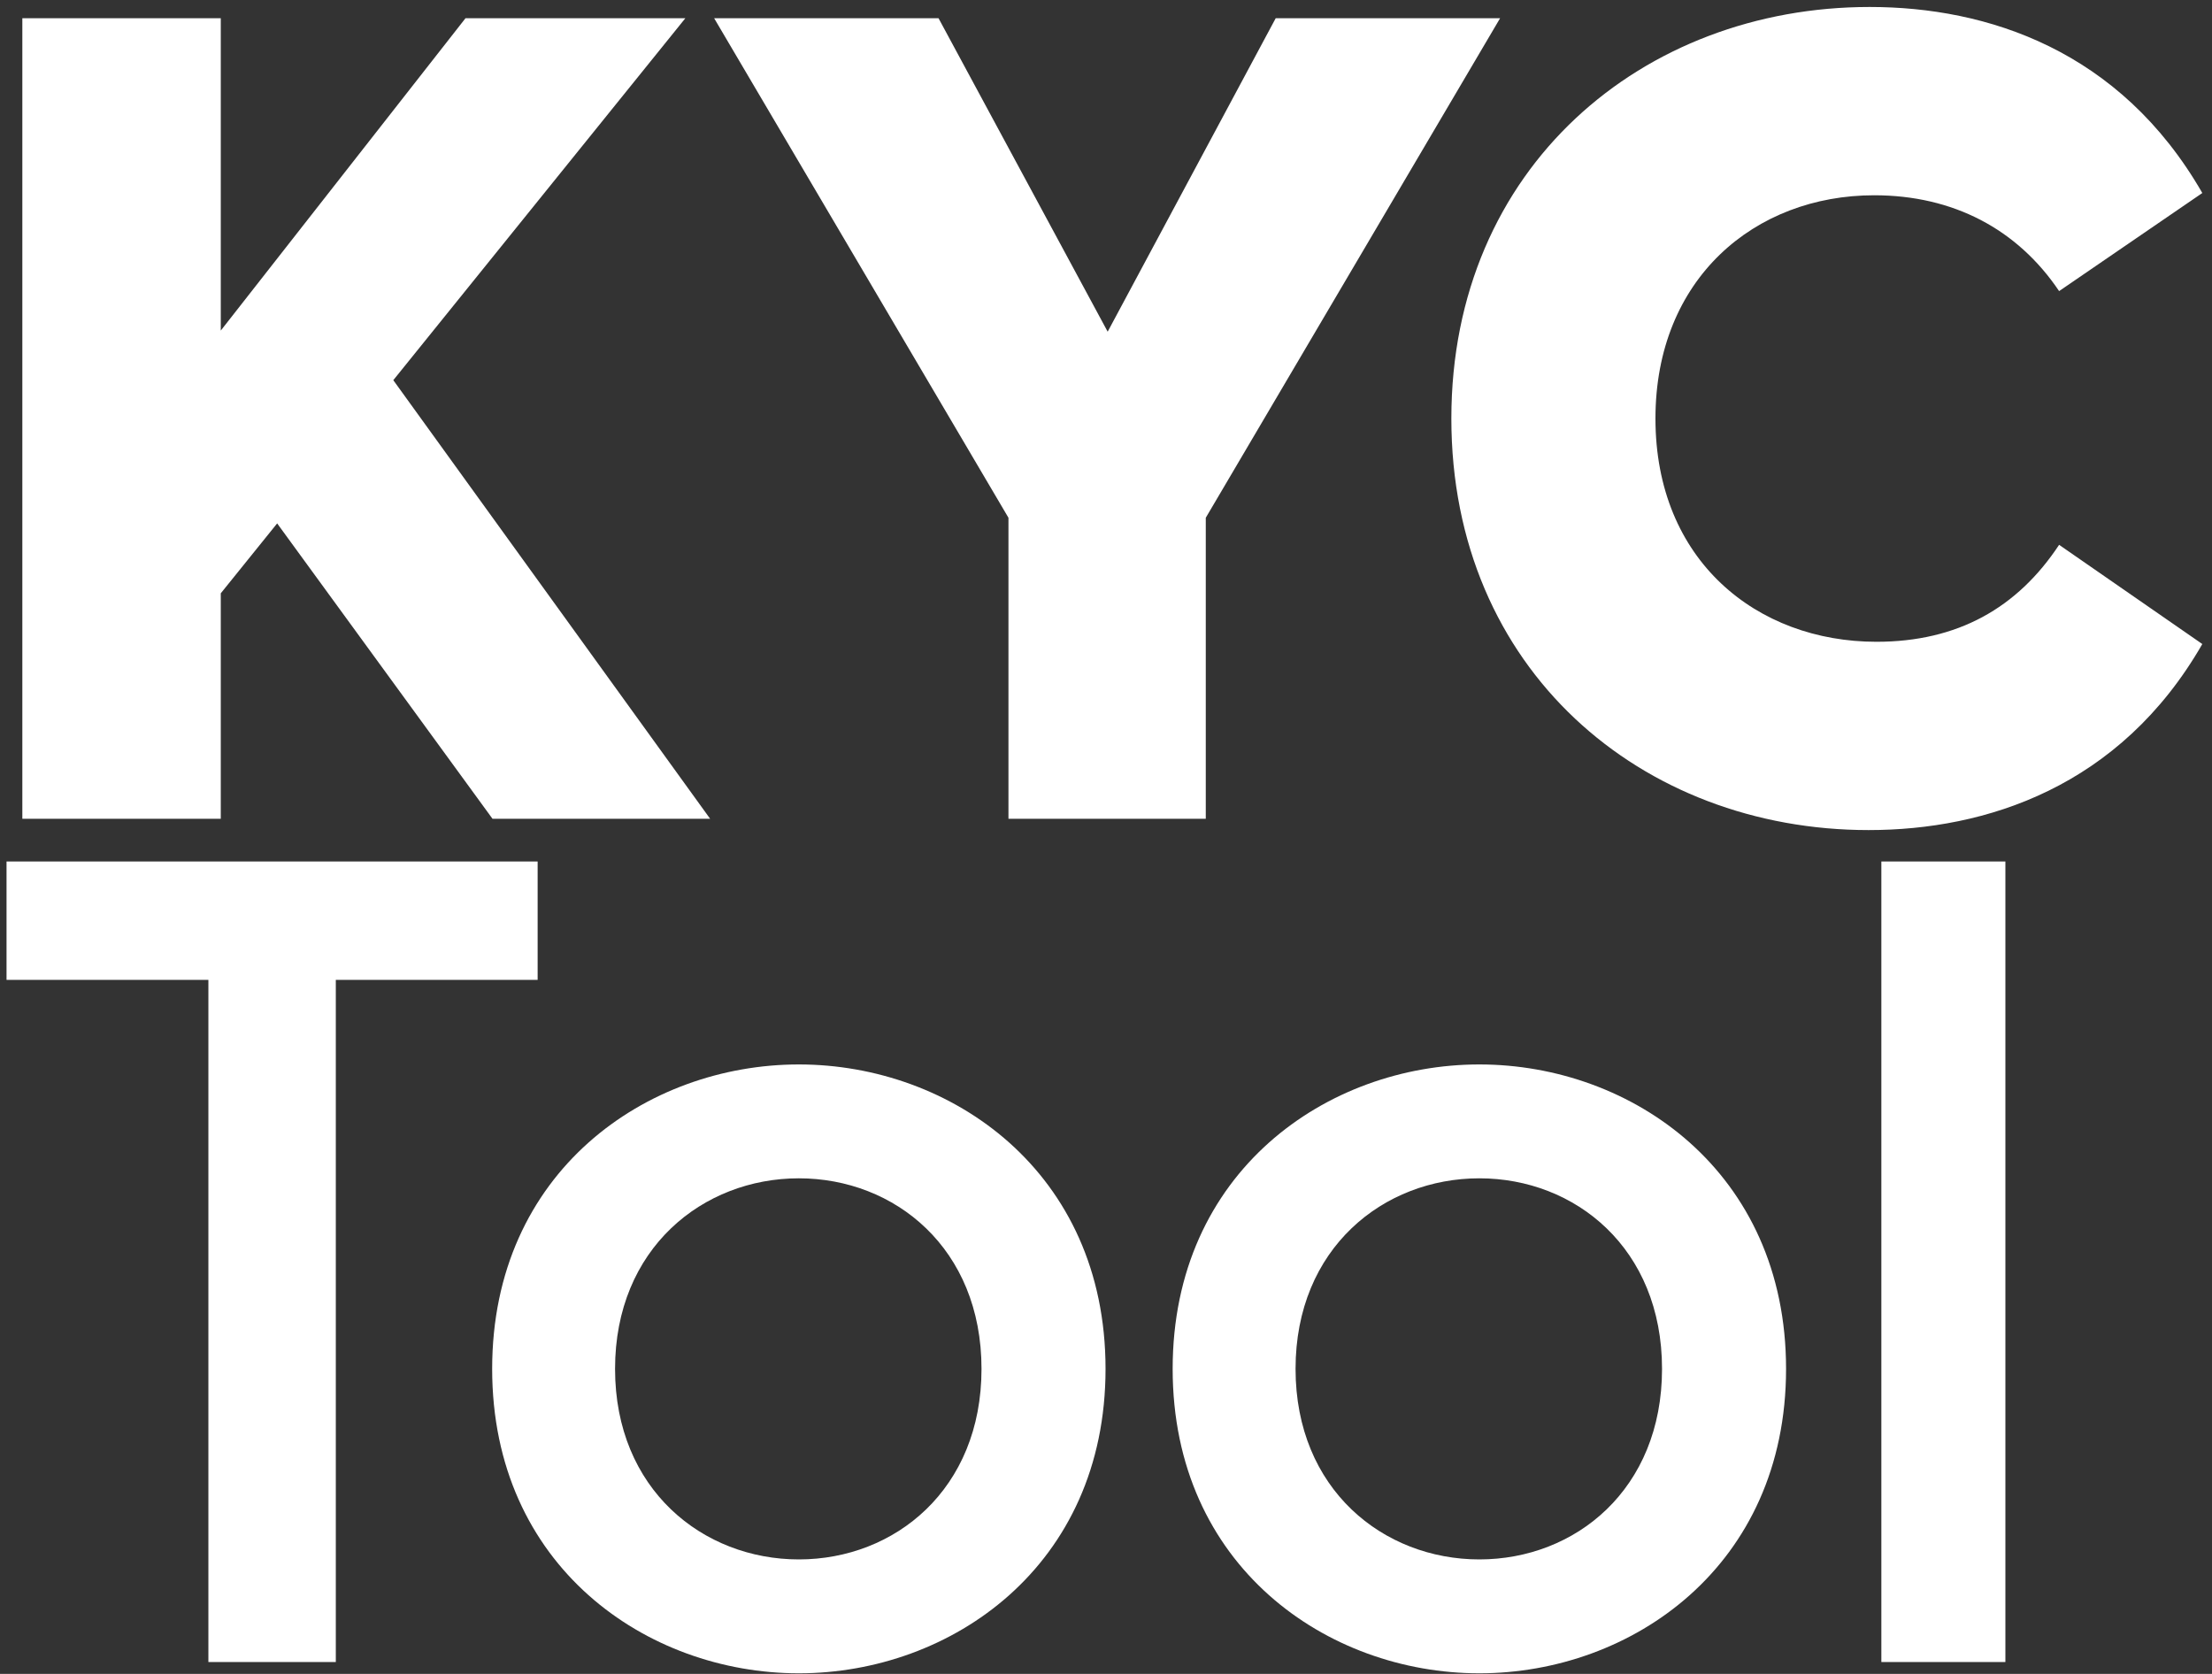 <svg width="111" height="84" viewBox="0 0 111 84" fill="none" xmlns="http://www.w3.org/2000/svg">
<rect x="0" y="0" width="111" height="84" fill="#333333" stroke="none"/>
<path d="M94.408 83.404H100.632V43.231H94.408V83.404Z" fill="white"/>
<path d="M74.235 83.97C81.874 83.97 89.626 78.595 89.626 68.693C89.626 58.791 81.874 53.416 74.235 53.416C66.597 53.416 58.845 58.791 58.845 68.693C58.845 78.595 66.597 83.97 74.235 83.97ZM65.012 68.693C65.012 62.639 69.426 59.13 74.235 59.13C79.045 59.13 83.402 62.639 83.402 68.693C83.402 74.747 79.045 78.255 74.235 78.255C69.426 78.255 65.012 74.747 65.012 68.693Z" fill="white"/>
<path d="M40.087 83.97C47.726 83.97 55.477 78.595 55.477 68.693C55.477 58.791 47.726 53.416 40.087 53.416C32.448 53.416 24.697 58.791 24.697 68.693C24.697 78.595 32.448 83.97 40.087 83.97ZM30.864 68.693C30.864 62.639 35.278 59.13 40.087 59.13C44.897 59.13 49.253 62.639 49.253 68.693C49.253 74.747 44.897 78.255 40.087 78.255C35.278 78.255 30.864 74.747 30.864 68.693Z" fill="white"/>
<path d="M10.457 83.404H16.851V49.172H26.979V43.231H0.328V49.172H10.457V83.404Z" fill="white"/>
<path d="M93.766 41.655C99.65 41.655 106.383 39.505 110.514 32.319L103.328 27.34C101.234 30.508 98.236 32.206 94.162 32.206C88.164 32.206 83.072 28.132 83.072 21.002C83.072 13.986 88.051 9.799 94.049 9.799C98.009 9.799 101.234 11.496 103.328 14.608L110.514 9.686C106.383 2.5 99.707 0.35 93.822 0.35C82.449 0.35 72.83 8.384 72.83 21.002C72.83 33.62 82.392 41.655 93.766 41.655Z" fill="white"/>
<path d="M50.605 41.089H60.507V25.982L75.275 0.916H64.015L55.584 16.645L47.097 0.916H35.837L50.605 25.982V41.089Z" fill="white"/>
<path d="M1.121 41.089H11.079V29.773L13.908 26.265L24.715 41.089H35.636L19.736 19.078L34.391 0.916H23.358L11.079 16.589V0.916H1.121V41.089Z" fill="white"/>
</svg>

